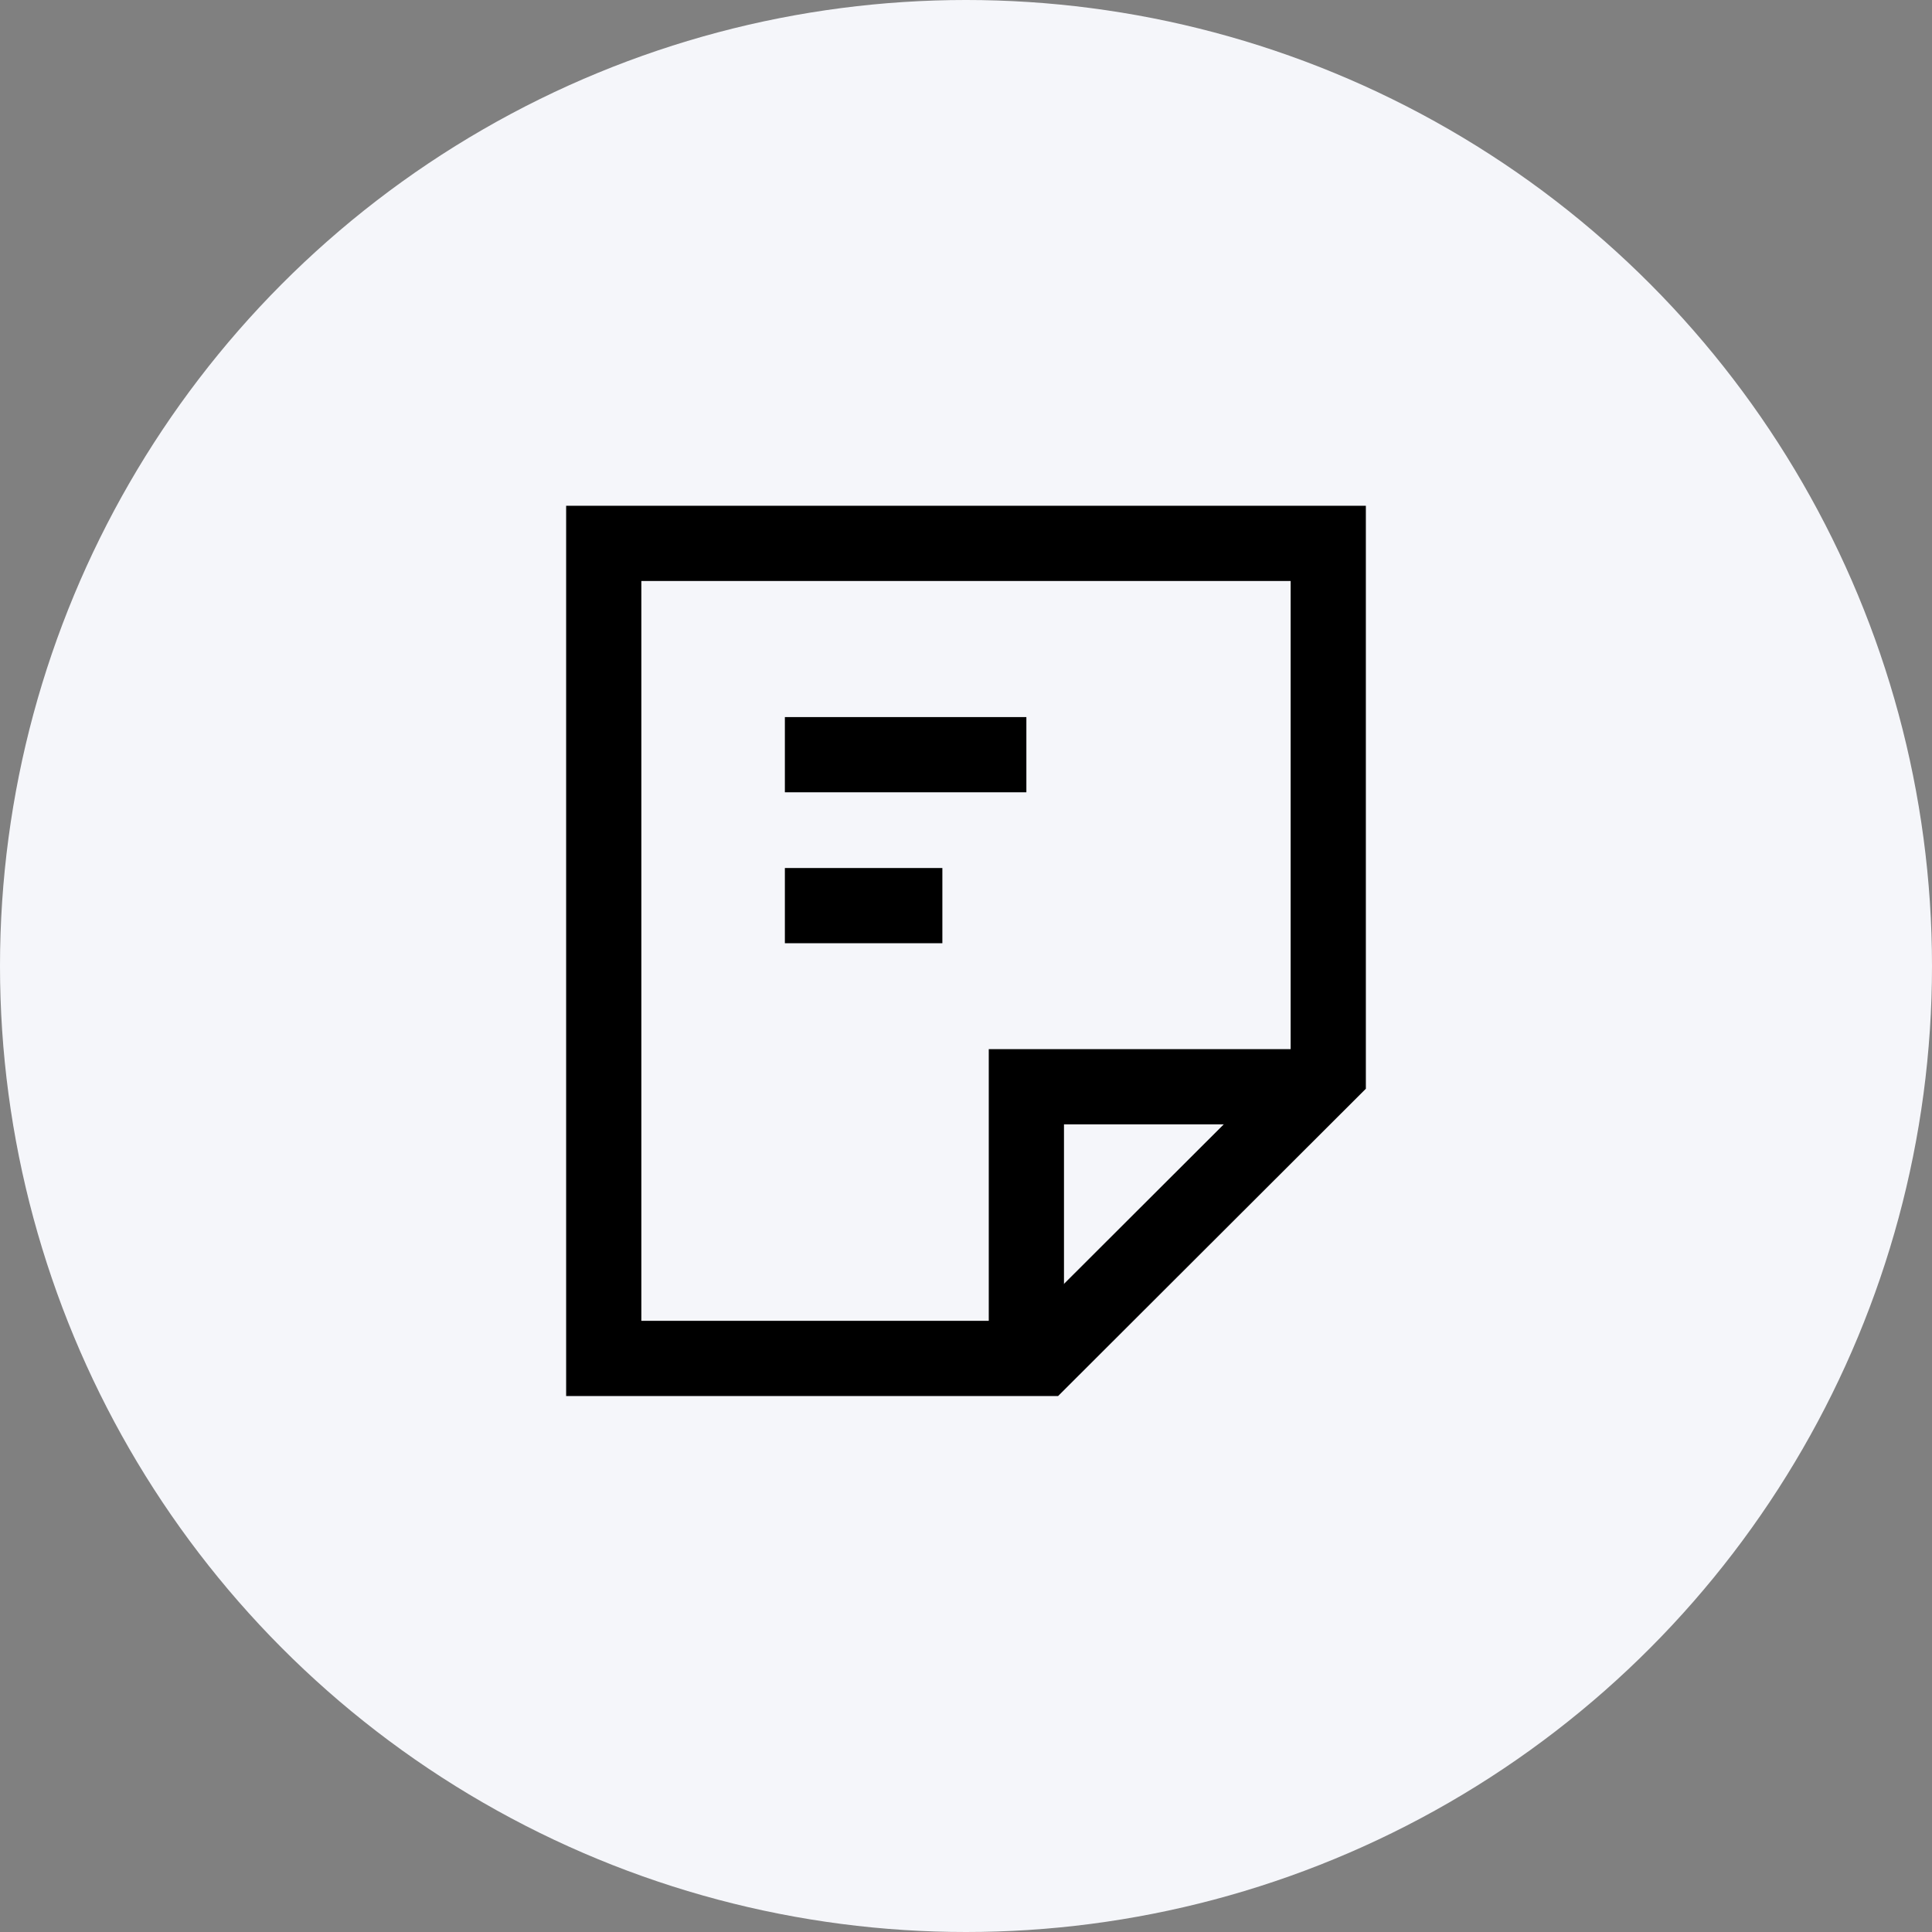 <svg width="56" height="56" viewBox="0 0 56 56" fill="none" xmlns="http://www.w3.org/2000/svg">
<rect x="0" y="0" width="56" height="56" fill="#808080" stroke="none"/>
<circle cx="28" cy="28" r="28" fill="#F5F6FA"/>
<path d="M17.5 15.75L17.5 39.375L30.218 39.375L38.5 31.106L38.5 15.75L17.5 15.75Z" stroke="black" stroke-width="2.18"/>
<path d="M29.75 39.375L29.75 31.5L38.5 31.5" stroke="black" stroke-width="2.18"/>
<path d="M22.75 21.875L29.75 21.875M22.75 26.25L27.315 26.25" stroke="black" stroke-width="2.18"/>
</svg>
